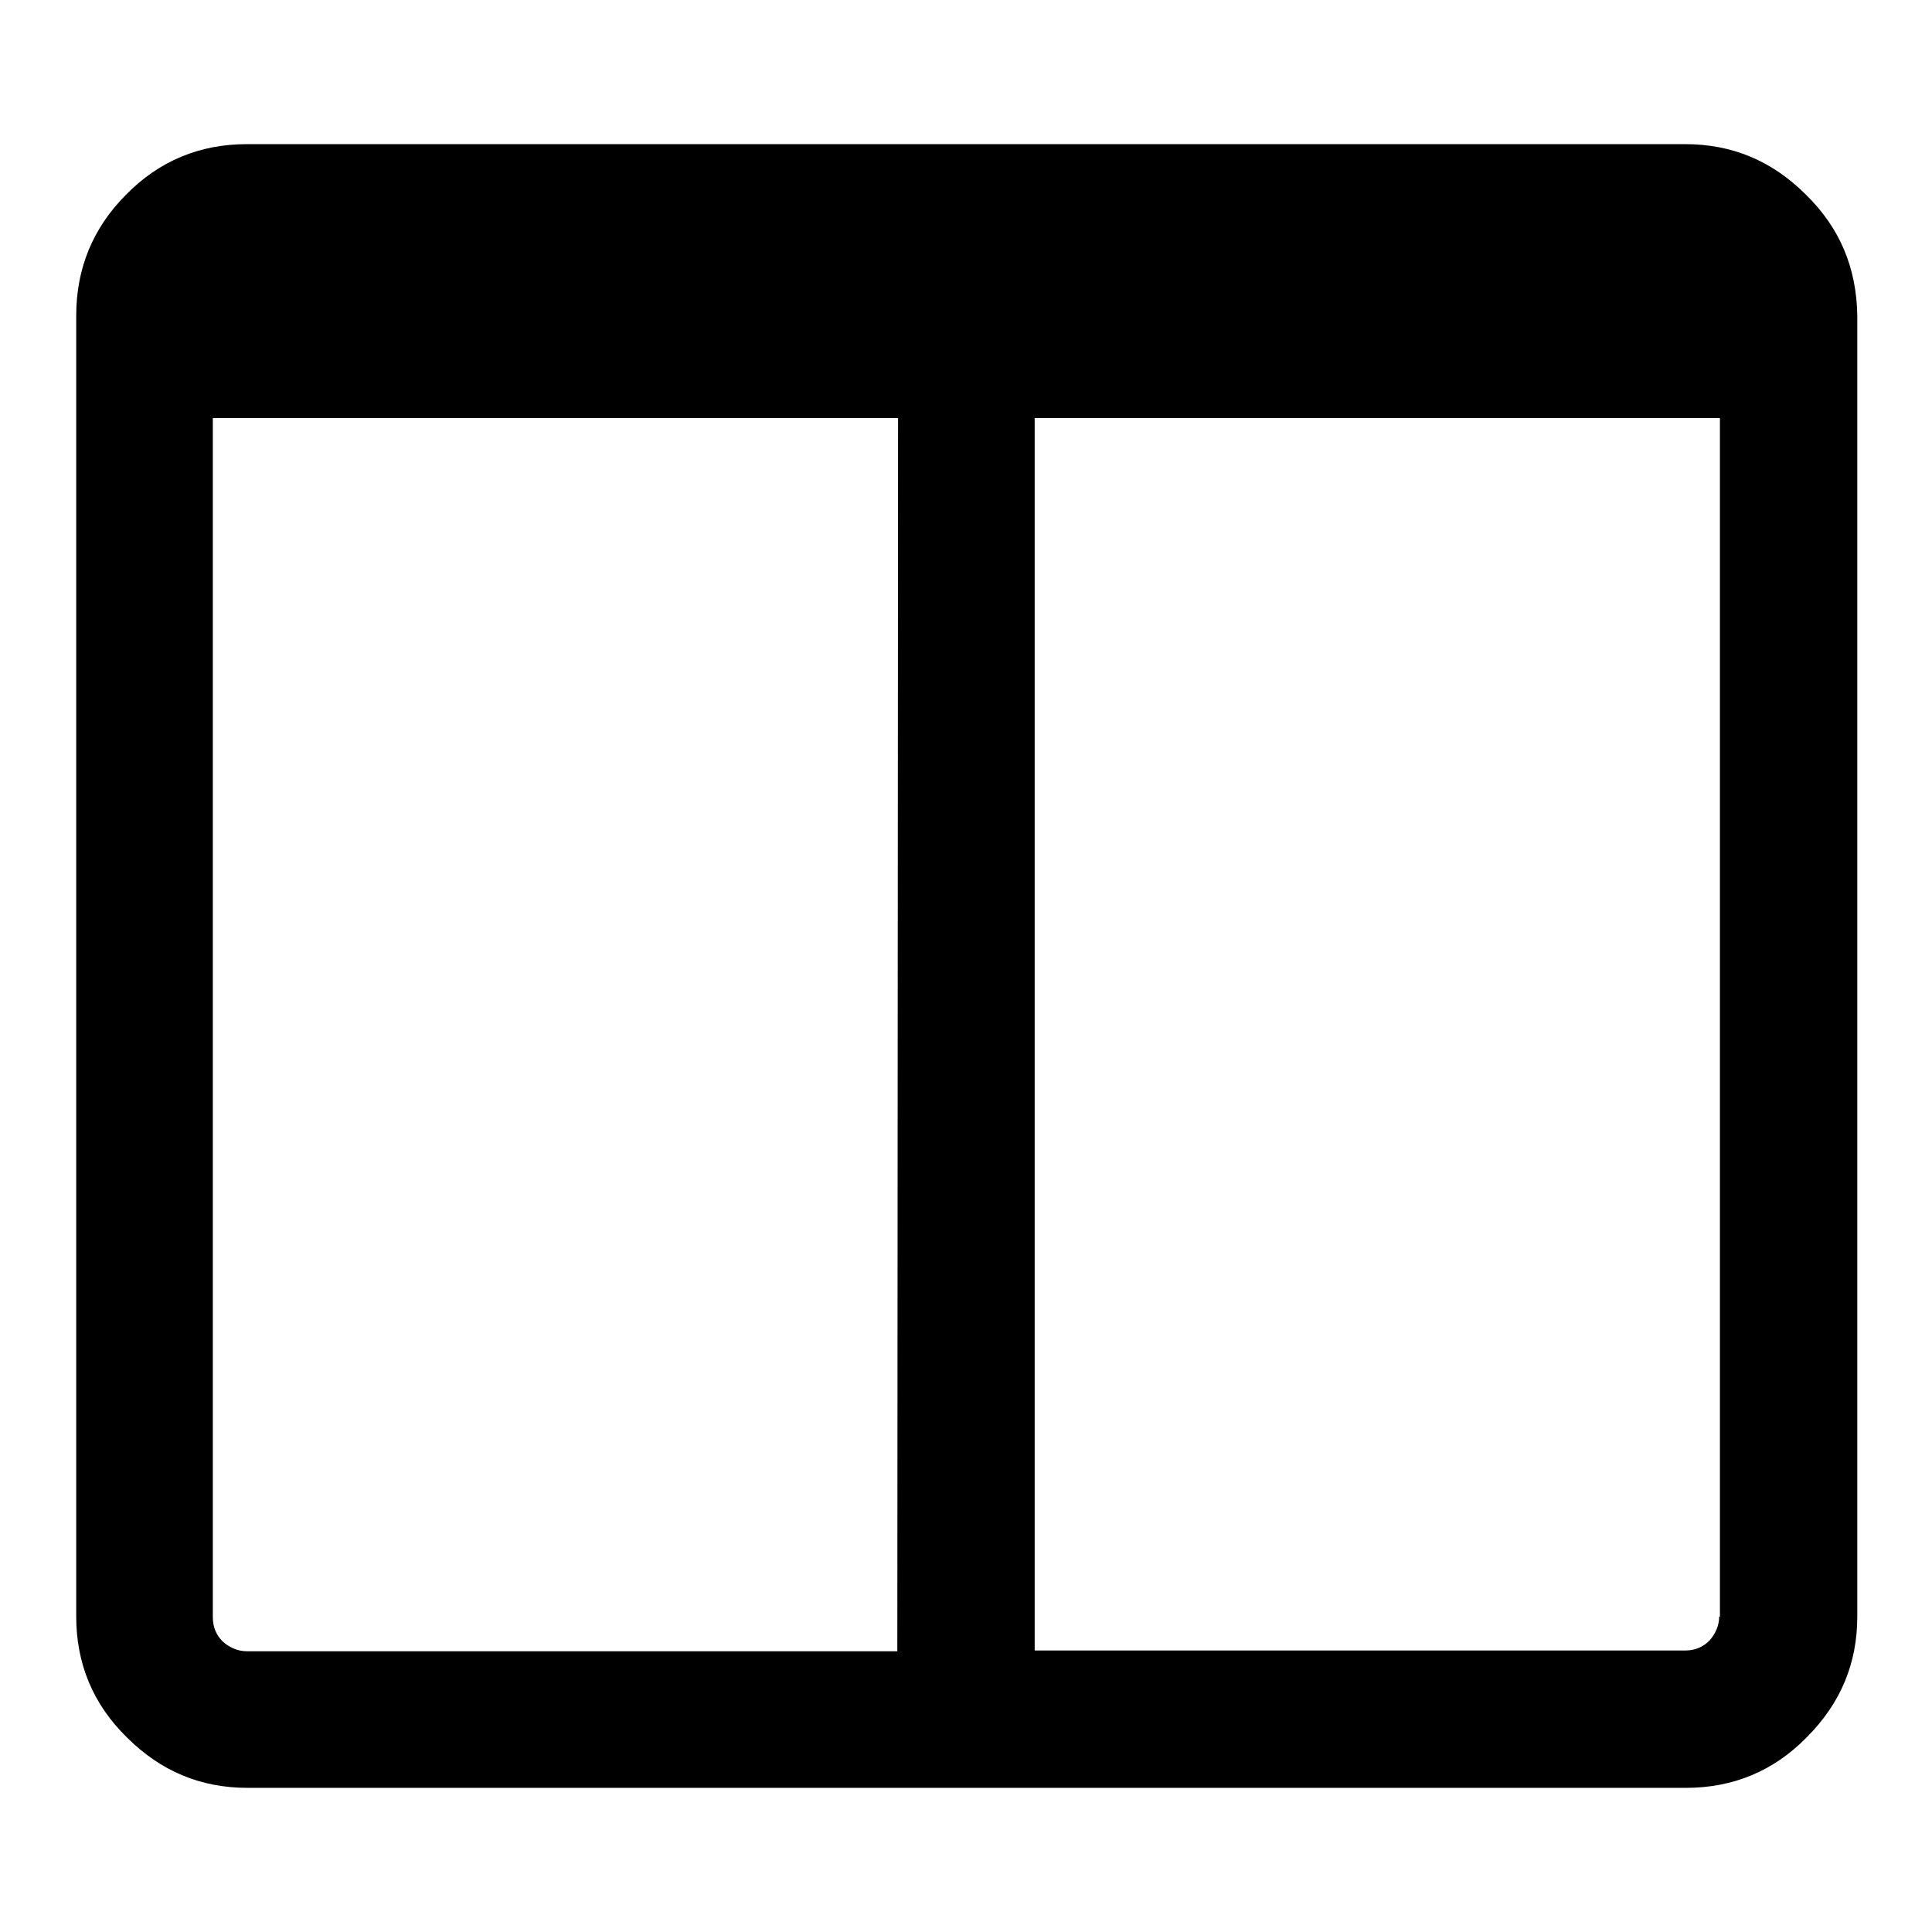 <?xml version="1.0" encoding="utf-8"?>
<!-- Svg Vector Icons : http://www.onlinewebfonts.com/icon -->
<!DOCTYPE svg PUBLIC "-//W3C//DTD SVG 1.1//EN" "http://www.w3.org/Graphics/SVG/1.1/DTD/svg11.dtd">
<svg version="1.1" xmlns="http://www.w3.org/2000/svg" xmlns:xlink="http://www.w3.org/1999/xlink" x="0px" y="0px" viewBox="0 0 256 256" enable-background="new 0 0 256 256" xml:space="preserve">
<g><g><g><path fill="#000000" d="M239.3,25.8c-4.5-4.5-9.8-6.7-16-6.7H32.7c-6.2,0-11.6,2.2-16,6.7c-4.4,4.4-6.6,9.8-6.6,16v172.4c0,6.2,2.2,11.6,6.7,16c4.5,4.5,9.8,6.7,16,6.7h190.6c6.2,0,11.6-2.2,16-6.7c4.5-4.5,6.7-9.8,6.7-16V41.8C246,35.5,243.8,30.2,239.3,25.8z M118.9,218.8H32.7c-1.2,0-2.3-0.5-3.2-1.3c-0.9-0.9-1.3-2-1.3-3.2V55.4h90.8L118.9,218.8L118.9,218.8z M227.8,214.2c0,1.2-0.5,2.3-1.3,3.2c-0.9,0.9-2,1.3-3.2,1.3h-86.2V55.4h90.8V214.2L227.8,214.2z"/></g><g></g><g></g><g></g><g></g><g></g><g></g><g></g><g></g><g></g><g></g><g></g><g></g><g></g><g></g><g></g></g></g>
</svg>